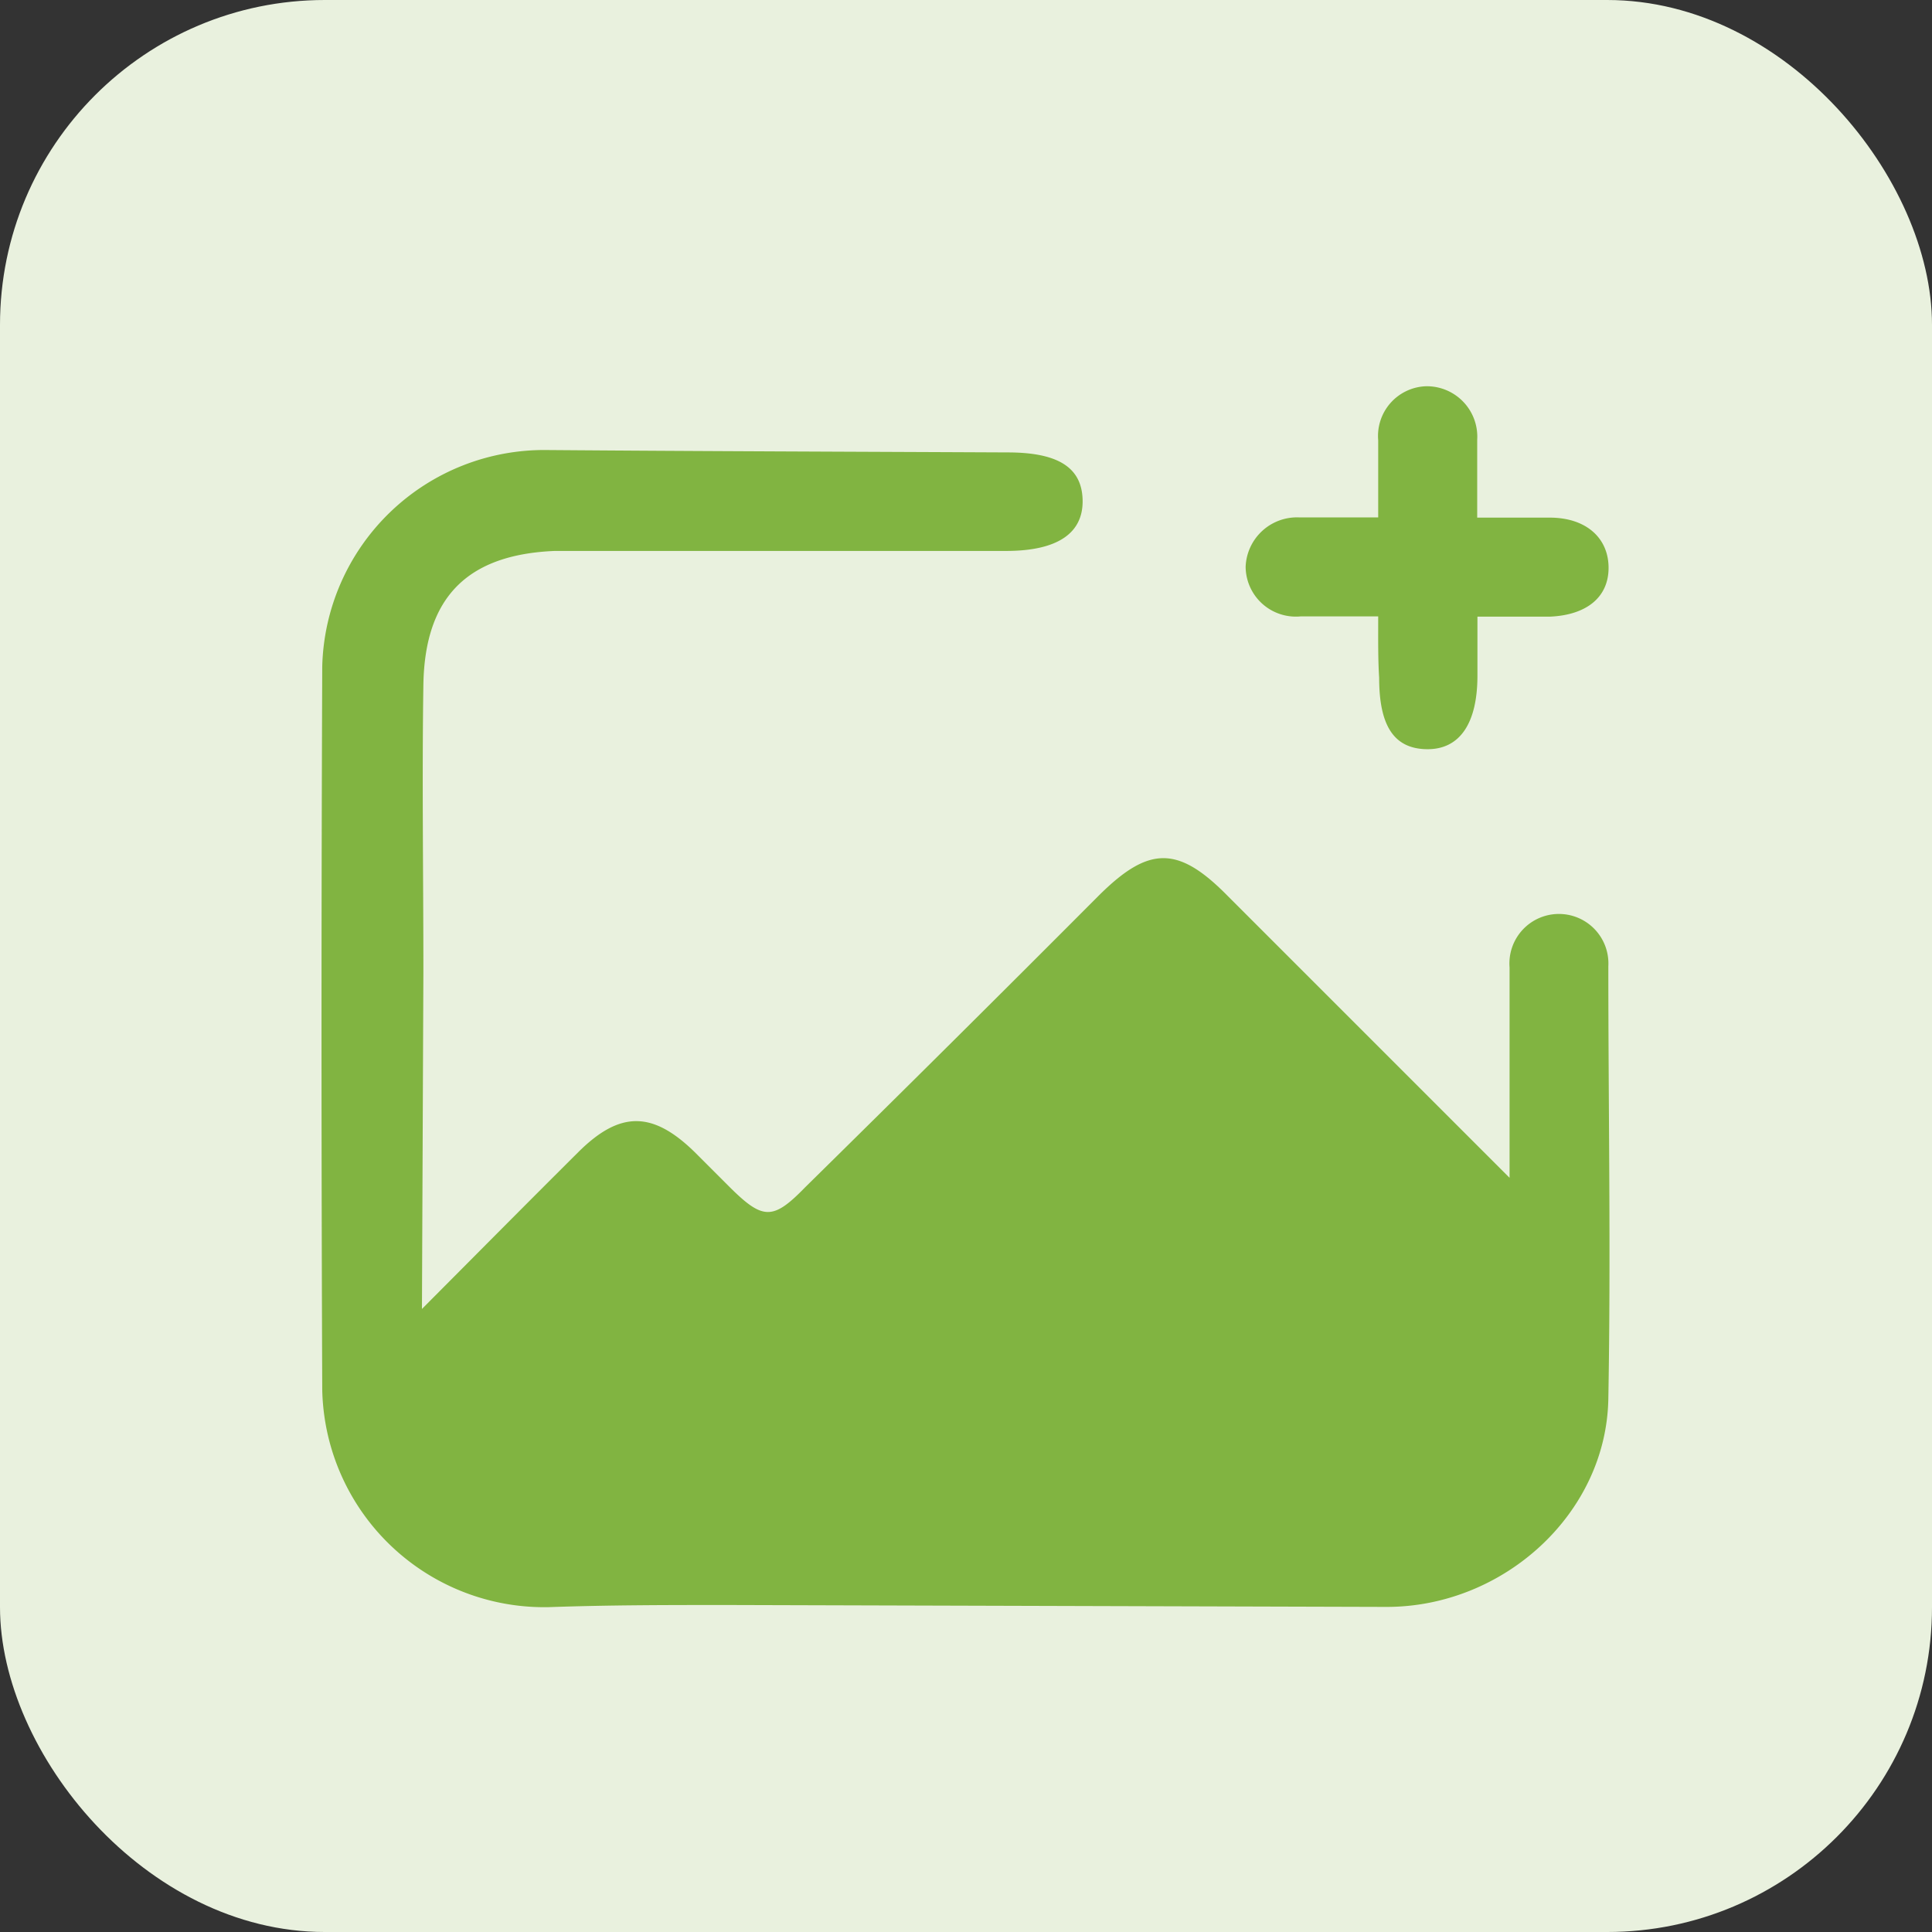 <svg xmlns="http://www.w3.org/2000/svg" viewBox="0 0 81.18 81.18"><rect x="0" y="0" width="81.18" height="81.18" fill="#333333" stroke="none"/><defs><style>.cls-1{fill:#e9f1de;}.cls-2{fill:#81b441;}</style></defs><g id="Layer_2" data-name="Layer 2"><g id="Layer_1-2" data-name="Layer 1"><rect class="cls-1" width="81.18" height="81.18" rx="13.65"/><path class="cls-2" d="M17.73,55c2.37-2.38,4.46-4.49,6.57-6.59,1.75-1.74,3.12-1.73,4.89,0l1.47,1.47c1.4,1.39,1.82,1.4,3.18,0Q40,43.82,46.14,37.66c2.13-2.13,3.36-2.14,5.46,0L63.43,49.49v-3c0-1.95,0-3.89,0-5.84a2.08,2.08,0,1,1,4.15-.05c0,6.06.11,12.12,0,18.17-.08,4.84-4.42,8.77-9.35,8.75l-27.64-.08c-2.51,0-5,0-7.53.09a9.33,9.33,0,0,1-9.52-9.14q-.06-15.19,0-30.38A9.33,9.33,0,0,1,23,18.91c6.45.05,12.89.07,19.34.1,2.13,0,3.12.64,3.15,2s-1,2.14-3.22,2.14H25c-.56,0-1.13,0-1.69,0-3.66.15-5.46,1.93-5.52,5.62-.06,4,0,8,0,12.07Z"/><path class="cls-2" d="M57.91,25.9c-1.21,0-2.23,0-3.26,0a2.11,2.11,0,0,1-2.31-2.09,2.16,2.16,0,0,1,2.23-2.07c.56,0,1.12,0,1.68,0h1.66c0-1.19,0-2.21,0-3.24a2.09,2.09,0,0,1,2-2.27,2.12,2.12,0,0,1,2.16,2.25c0,1,0,2.06,0,3.27,1.09,0,2.07,0,3.05,0,1.51,0,2.46.84,2.47,2.09s-.92,2-2.45,2.07c-.94,0-1.89,0-3.06,0v2.48c0,2-.74,3.11-2.13,3.09s-2-1-2-3C57.9,27.69,57.91,26.91,57.91,25.9Z"/></g></g></svg>